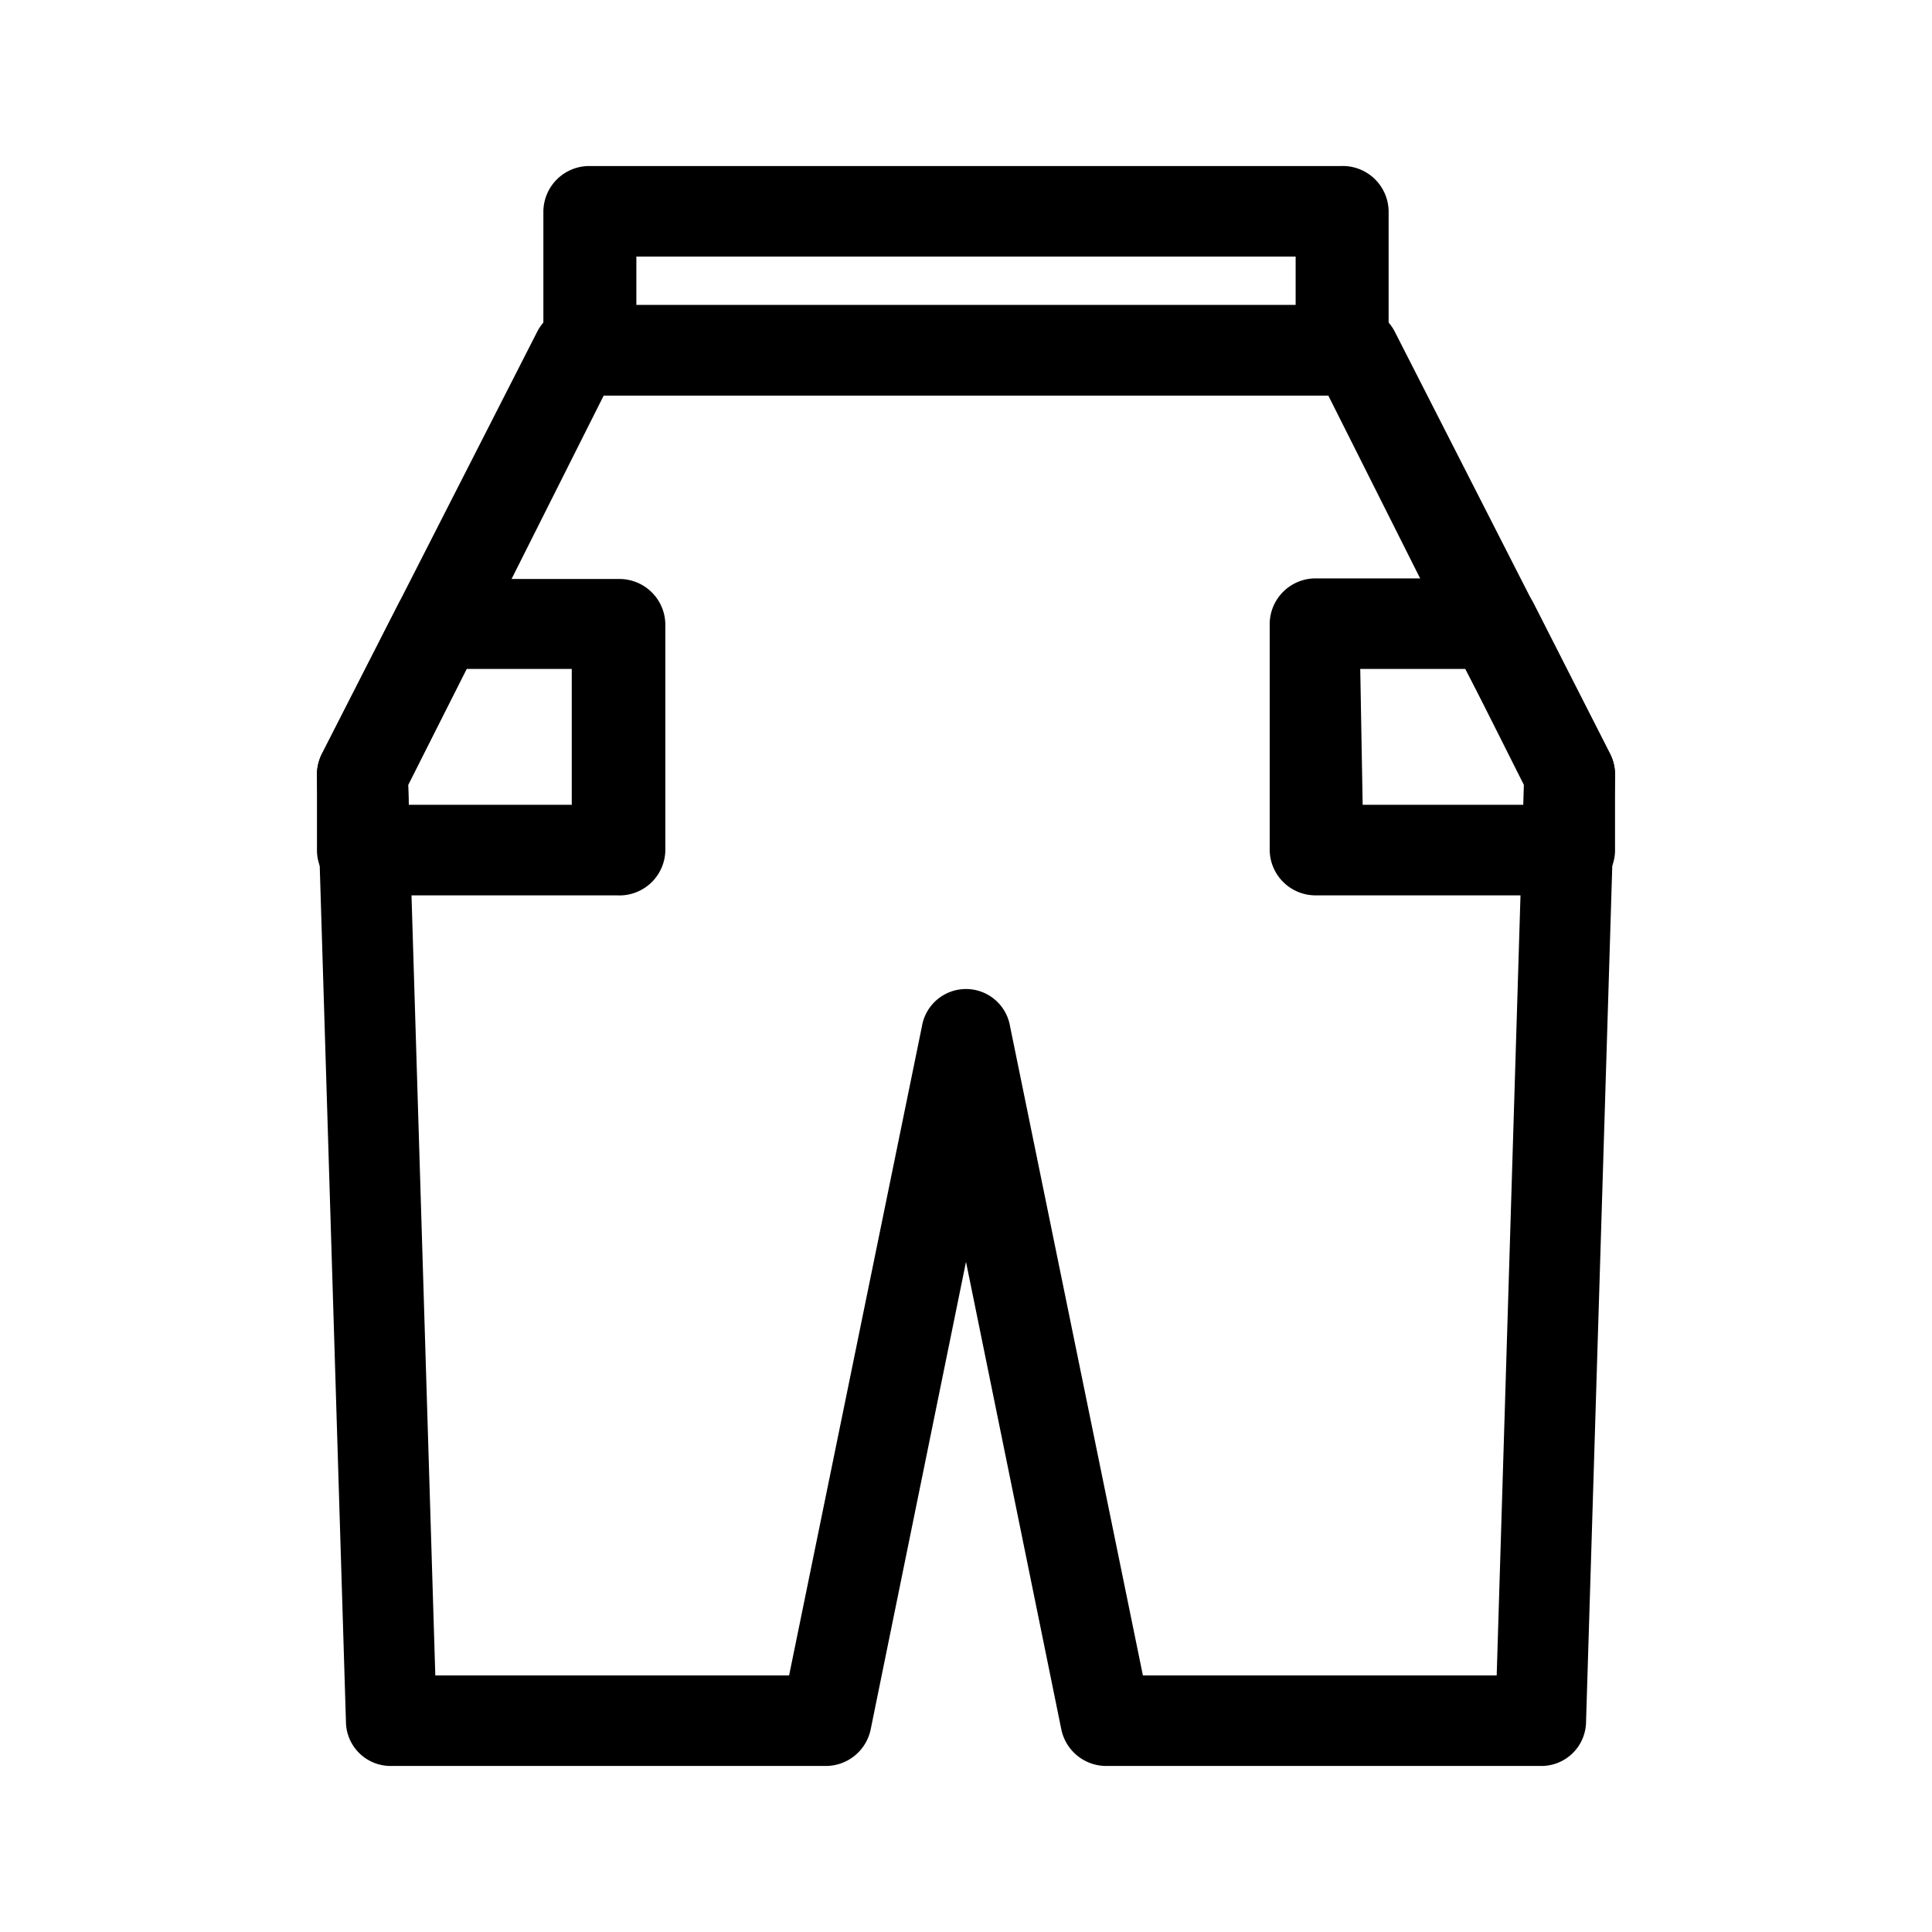 <?xml version="1.0" ?><!-- Скачано с сайта svg4.ru / Downloaded from svg4.ru -->
<svg fill="#000000" width="800px" height="800px" viewBox="0 0 32 32" id="Outline" xmlns="http://www.w3.org/2000/svg"><path d="M25.52,29.25h-7.2a.76.76,0,0,1-.74-.6L16,20.9l-1.58,7.75a.76.76,0,0,1-.74.6H6.48a.74.74,0,0,1-.75-.73L5.25,12.85a.76.76,0,0,1,.08-.36l3.57-7a.76.76,0,0,1,.67-.41H22.43a.76.76,0,0,1,.67.41l3.57,7a.76.76,0,0,1,.08.36l-.48,15.67A.74.74,0,0,1,25.52,29.25Zm-6.59-1.5h5.86L25.24,13,22,6.55H10L6.76,13l.45,14.75h5.86L15.27,17a.74.74,0,0,1,1.46,0Z"/><path d="M22.21,6.55H9.79A.76.76,0,0,1,9,5.8V3.5a.76.76,0,0,1,.75-.75H22.21A.76.76,0,0,1,23,3.5V5.8A.76.76,0,0,1,22.21,6.55ZM10.54,5.05H21.46v-.8H10.54Z"/><path d="M10.22,14.83H6a.75.75,0,0,1-.75-.73l0-1.25a.76.76,0,0,1,.08-.36L6.6,10a.76.76,0,0,1,.67-.41h3a.76.76,0,0,1,.75.75v3.75A.76.76,0,0,1,10.22,14.83Zm-3.45-1.5h2.7V11.08H7.73L6.76,13Z"/><path d="M26,14.83H21.78a.76.76,0,0,1-.75-.75V10.33a.76.76,0,0,1,.75-.75h2.95a.76.76,0,0,1,.67.41l1.27,2.5a.76.76,0,0,1,.08.36l0,1.25A.75.75,0,0,1,26,14.83Zm-3.43-1.5h2.7V13l-1-1.92H22.53Z"/></svg>